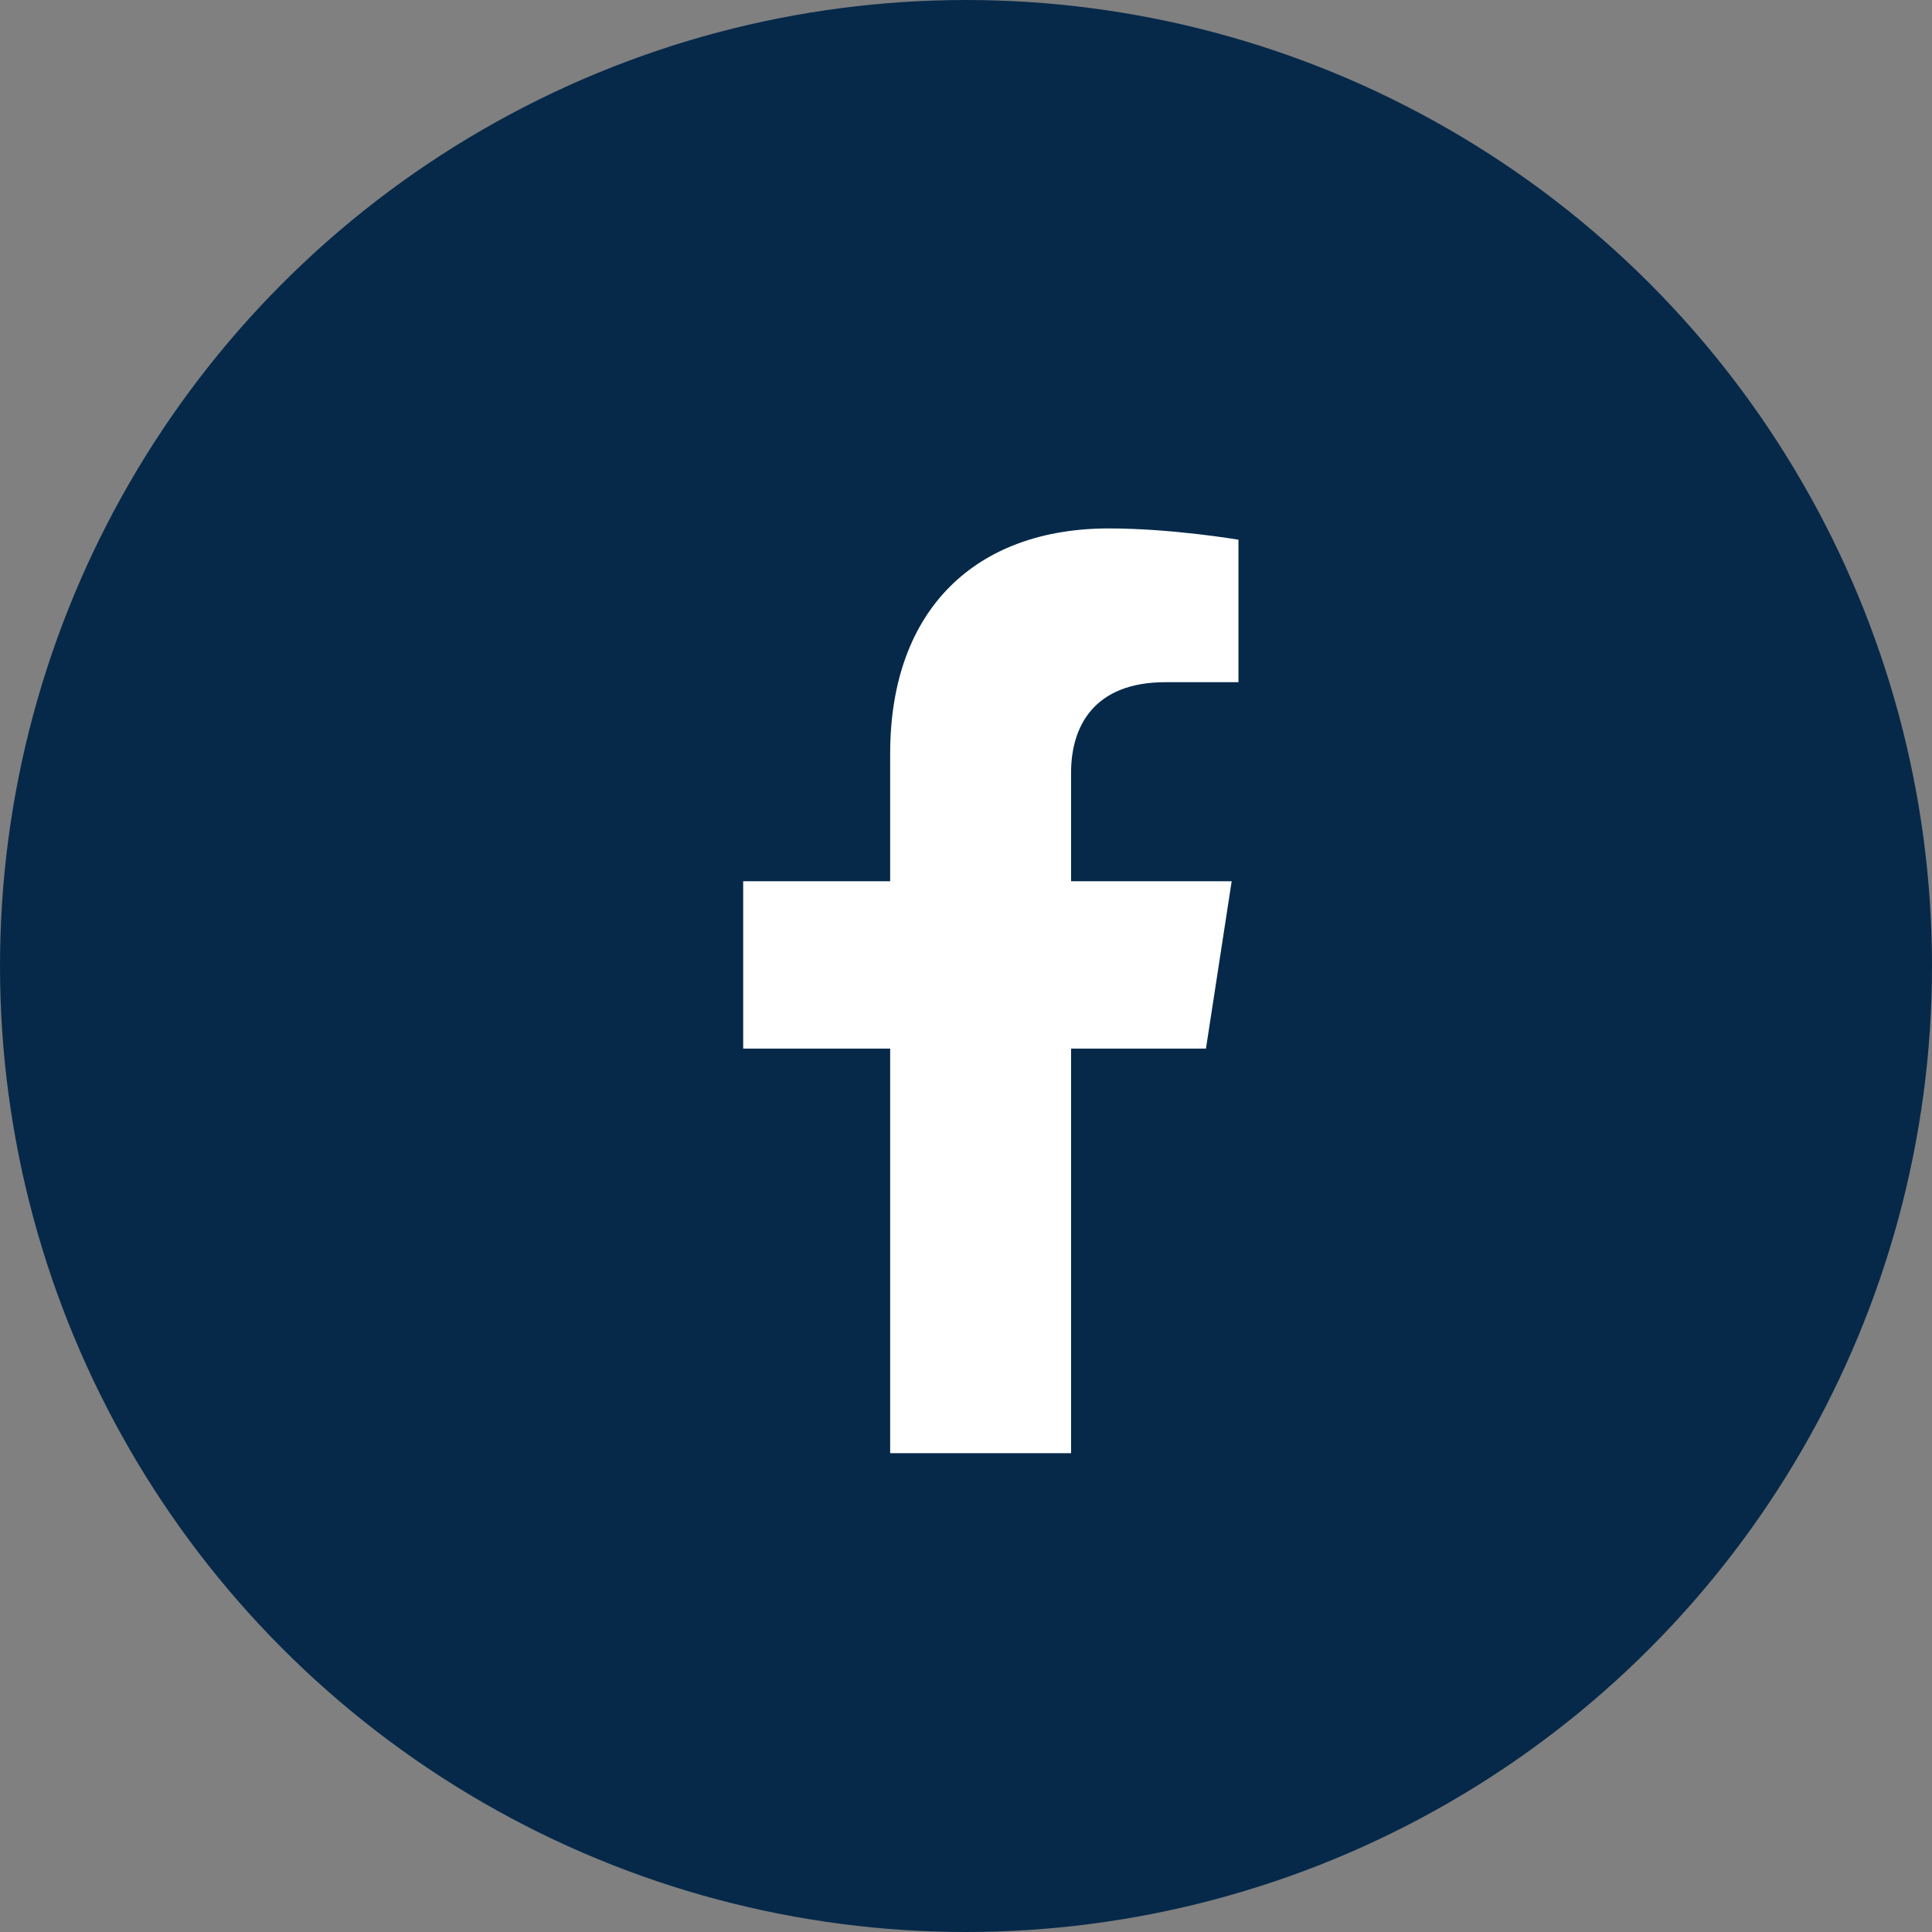 <svg width="39" height="39" viewBox="0 0 39 39" xmlns="http://www.w3.org/2000/svg">
    <rect x="0" y="0" width="39" height="39" fill="#808080" stroke="none"/>
    <circle cx="19.5" cy="19.5" r="19.5" fill="#06294A"/>
    <path d="M24.344 21.167L24.863 17.789H21.621V15.597C21.621 14.672 22.074 13.771 23.526 13.771H25V10.895C25 10.895 23.662 10.667 22.384 10.667C19.714 10.667 17.969 12.285 17.969 15.214V17.789H15.002V21.167H17.969V29.334H21.621V21.167H24.344Z" fill="white"/>
</svg> 